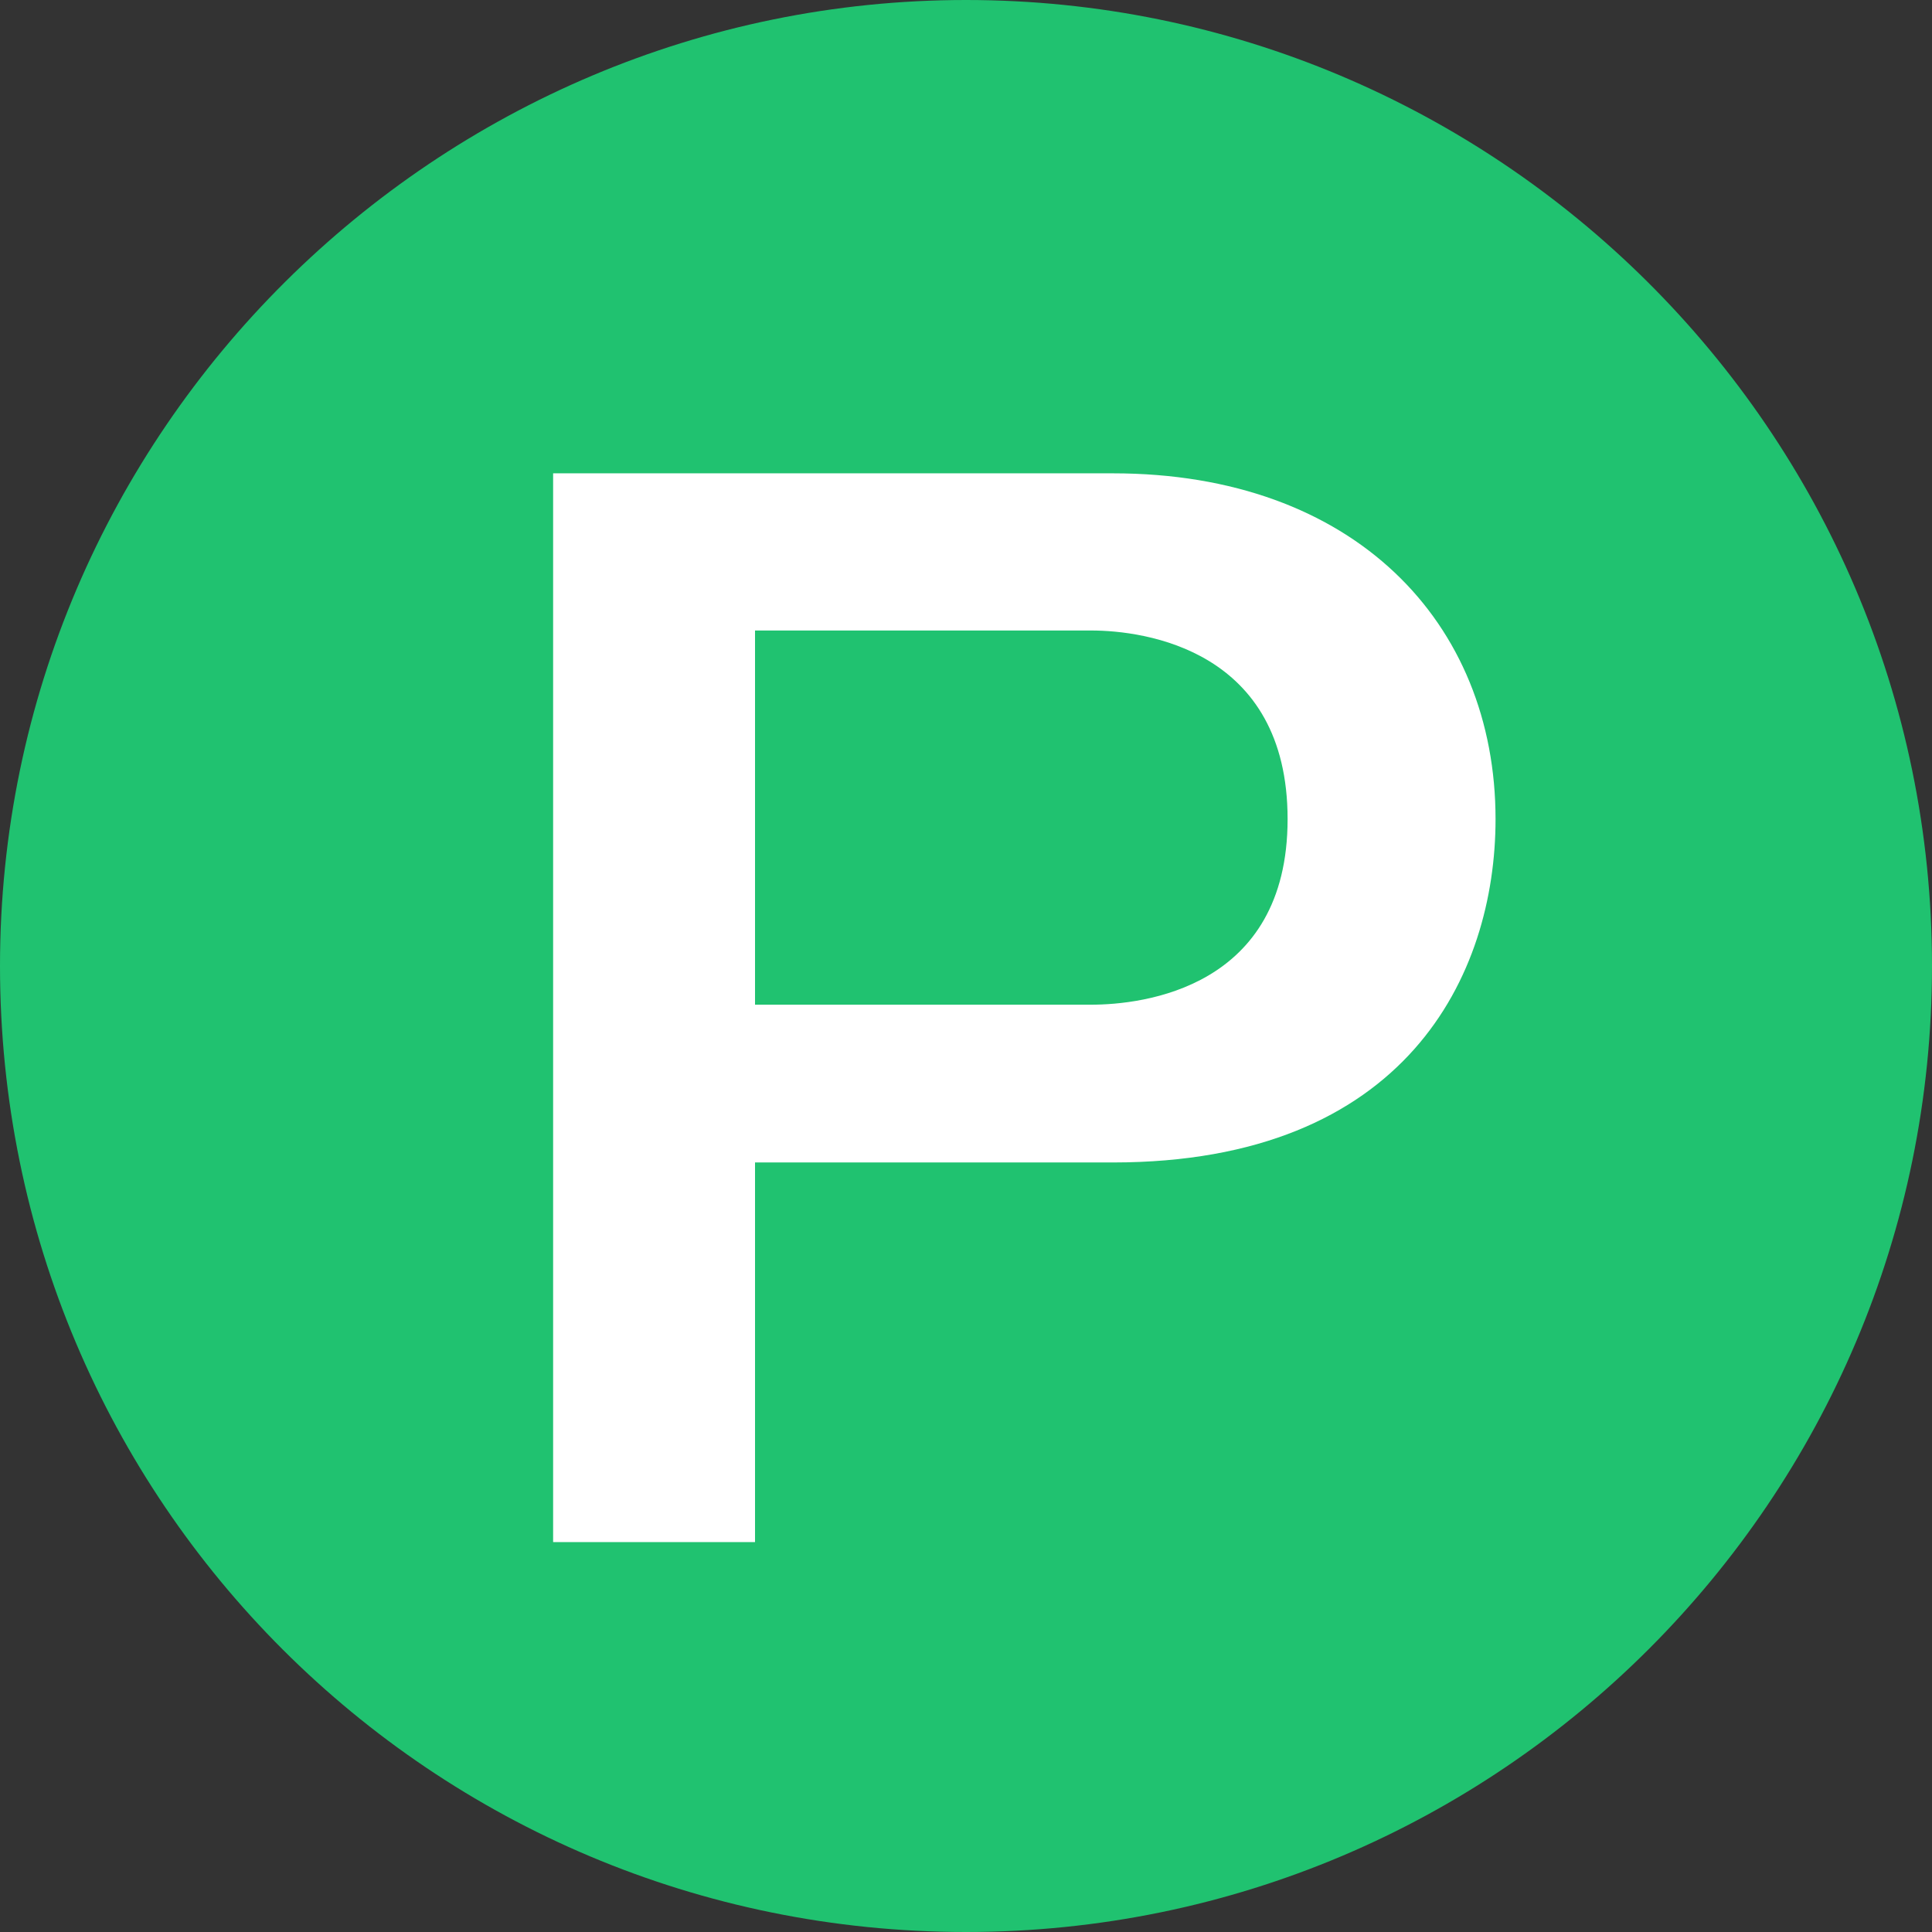 <?xml version="1.0" encoding="UTF-8"?><svg id="_レイヤー_2" xmlns="http://www.w3.org/2000/svg" viewBox="0 0 31.96 31.96"><rect x="0" y="0" width="31.96" height="31.96" fill="#333333" stroke="none"/><defs><style>.cls-1{fill:#20c270;}.cls-1,.cls-2{stroke-width:0px;}.cls-2{fill:#fff;}</style></defs><g id="_レイヤー_1-2"><path class="cls-1" d="M31.96,15.98c0,8.82-7.16,15.98-15.98,15.98S0,24.84,0,15.98,7.24,0,15.98,0s15.98,7.09,15.98,15.98Z"/><path class="cls-2" d="M18.41,7.83c3.99,0,6.33,2.47,6.33,5.72,0,2.58-1.48,5.68-6.33,5.68h-5.92v6.28h-3.34V7.83h9.27ZM12.49,10.43v6.19h5.56c.85,0,3.25-.27,3.25-3.07s-2.36-3.12-3.25-3.12h-5.56Z"/></g></svg>